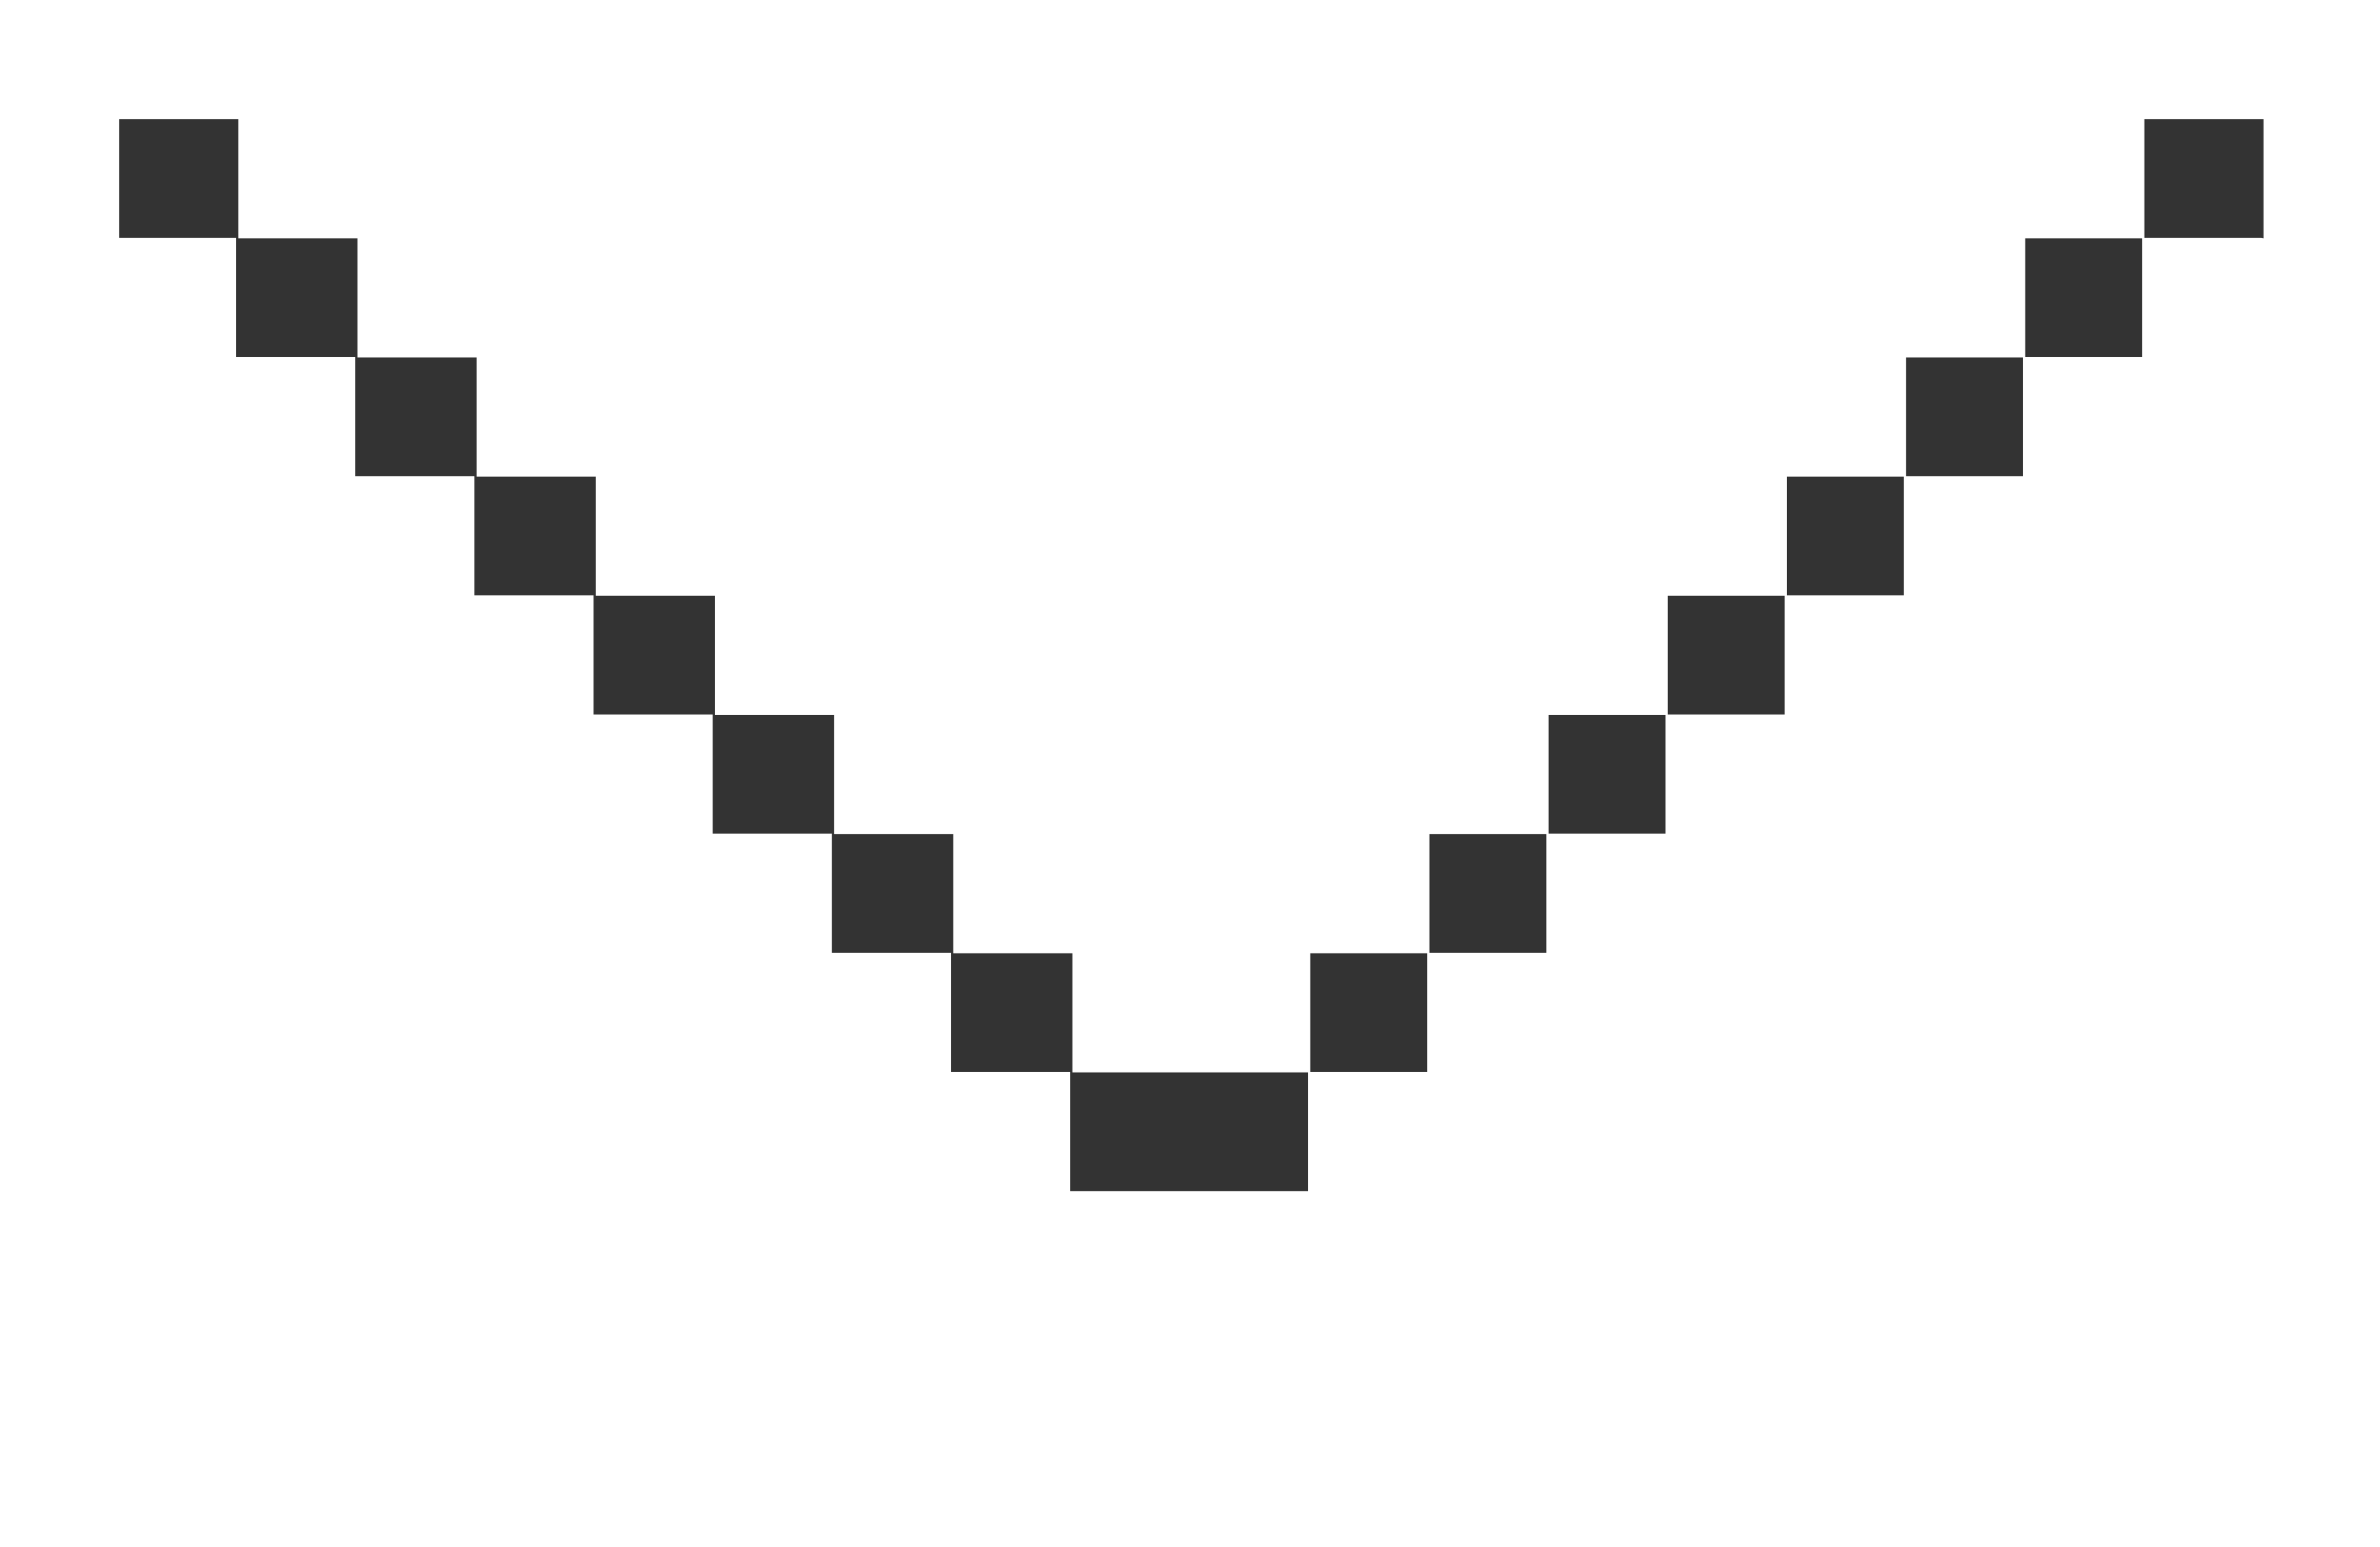 <?xml version="1.0" encoding="UTF-8"?><svg id="_レイヤー_2" xmlns="http://www.w3.org/2000/svg" viewBox="0 0 53.33 34.67"><rect x="0" y="0" width="53.33" height="34.67" fill="#333333" stroke="none"/><g id="_レイヤー_1-2"><path d="M0,0V34.67H53.33V0H0ZM50.67,5.33h-2.67v2.67h-2.67v2.67h-2.67v2.67h-2.67v2.67h-2.67v2.67h-2.67v2.67h-2.67v2.67h-2.67v2.67h-5.33v-2.67h-2.67v-2.67h-2.67v-2.67h-2.67v-2.67h-2.67v-2.67h-2.67v-2.67h-2.67v-2.67h-2.67v-2.67H2.67V2.67h2.67v2.67h2.67v2.67h2.67v2.67h2.67v2.67h2.67v2.67h2.67v2.67h2.67v2.67h2.67v2.67h5.33v-2.67h2.67v-2.67h2.67v-2.67h2.67v-2.67h2.67v-2.67h2.67v-2.67h2.67v-2.67h2.67V2.67h2.67v2.67Z" fill="#fff"/></g></svg>